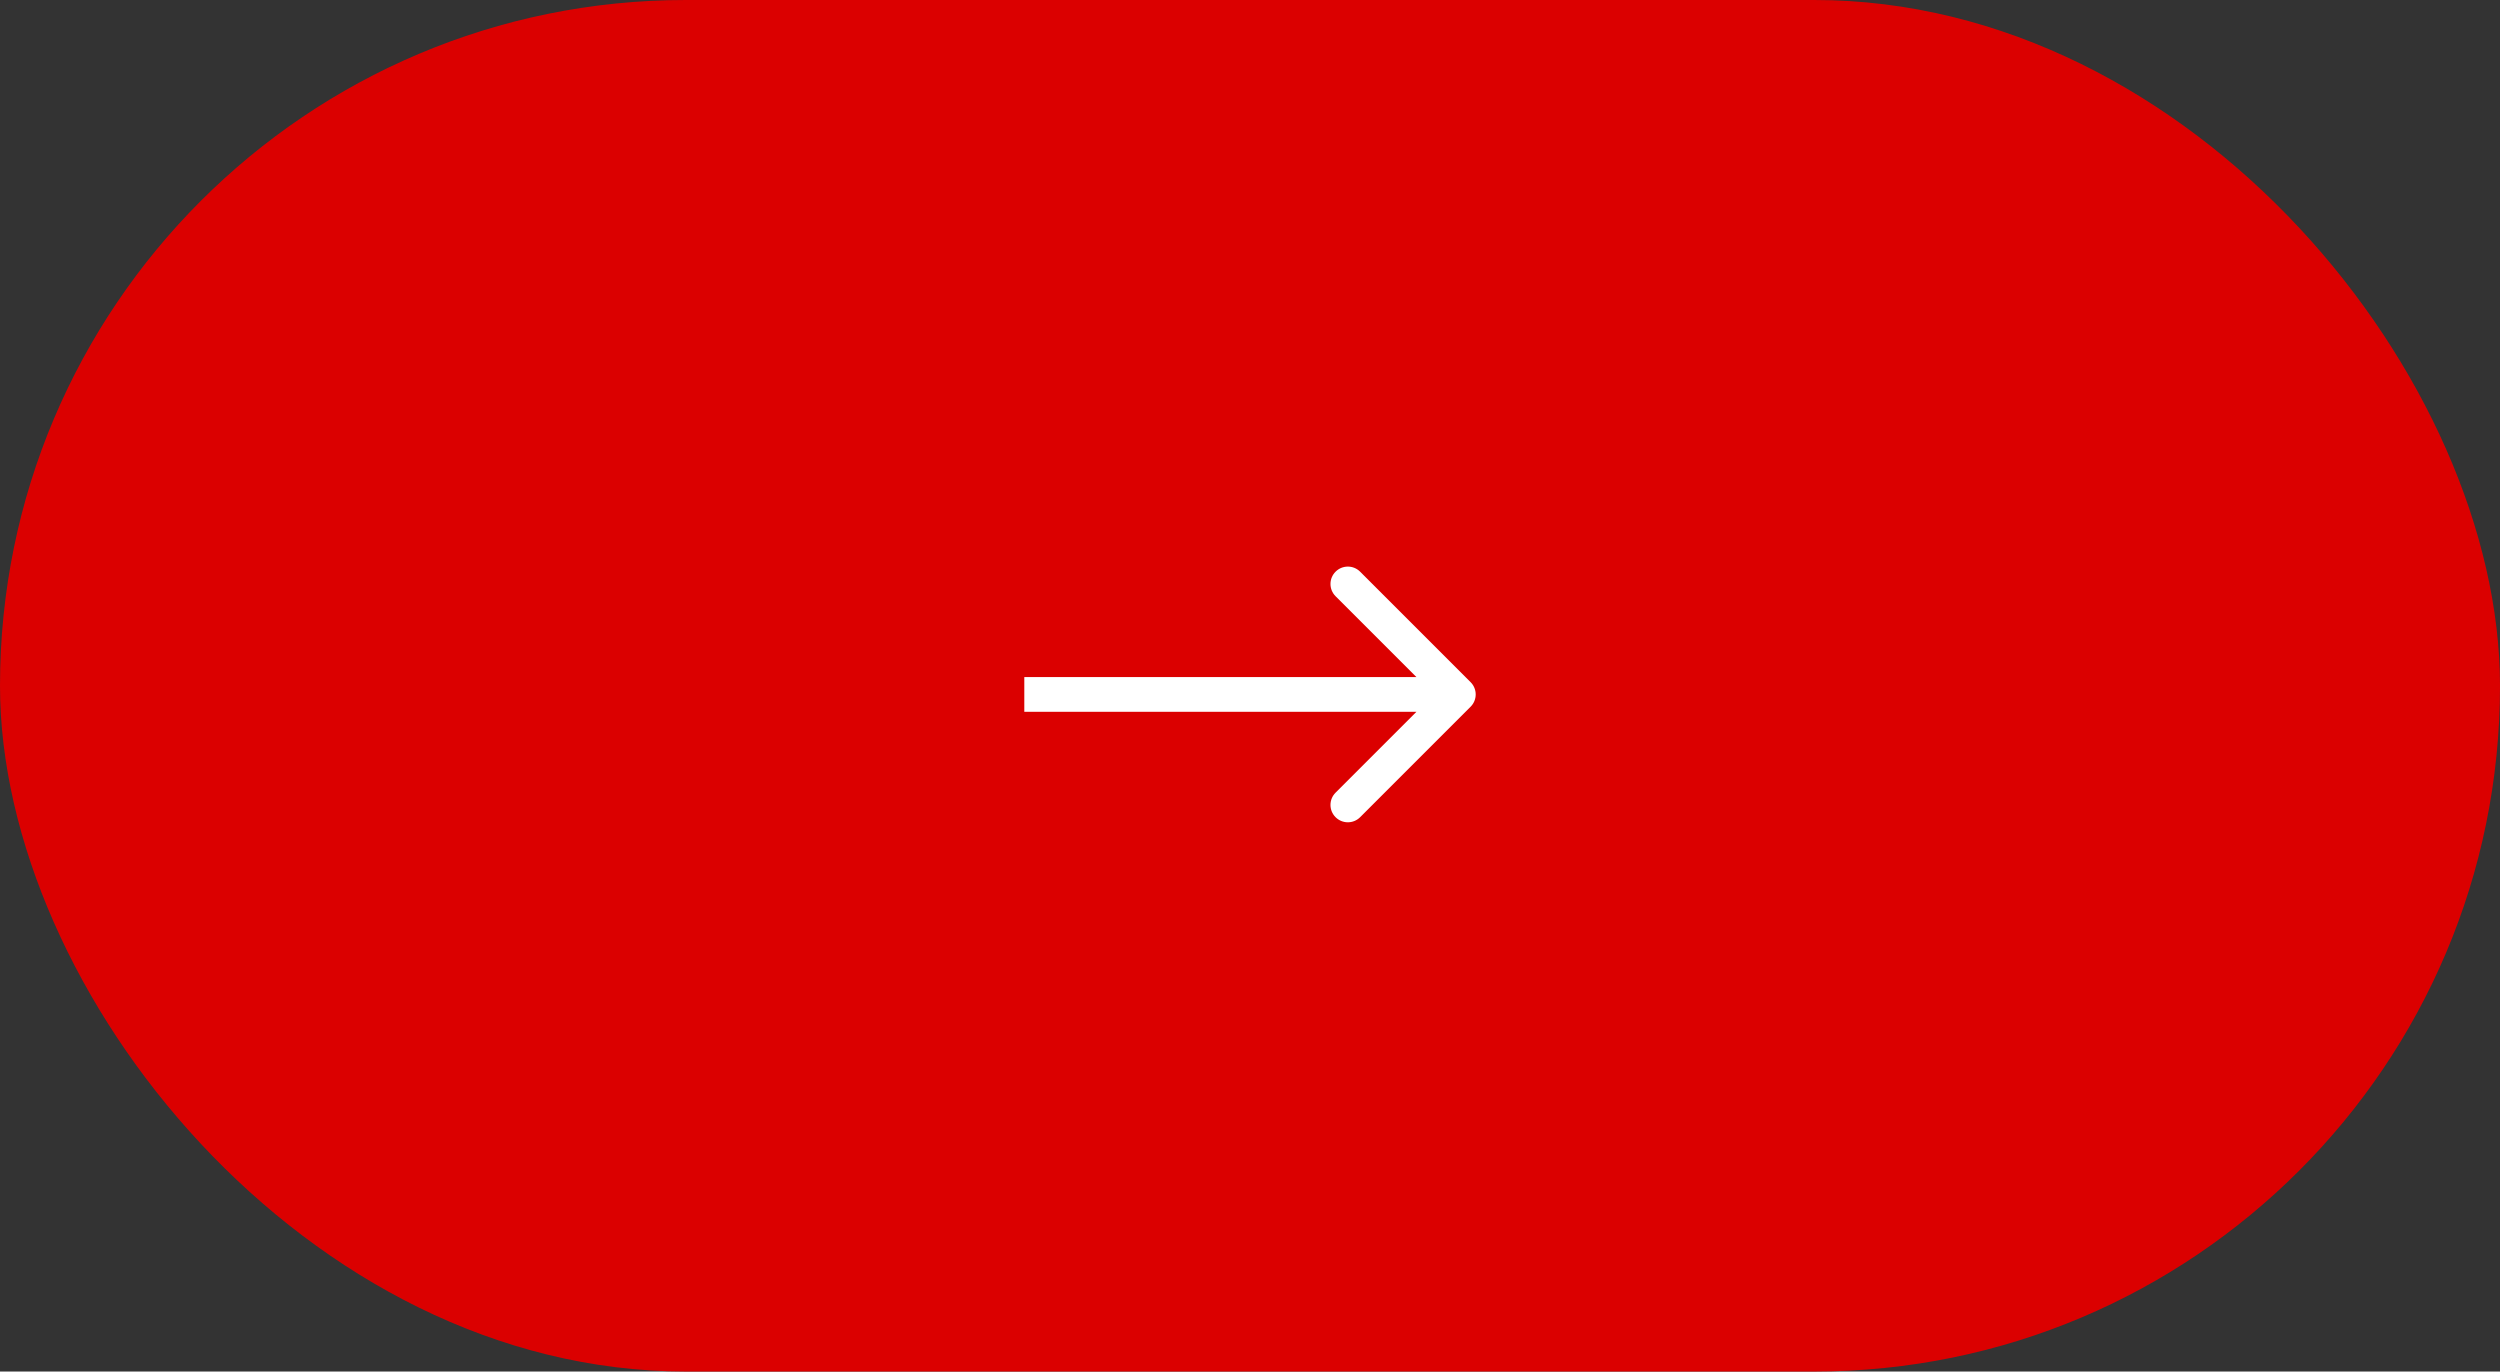 <?xml version="1.0" encoding="UTF-8"?> <svg xmlns="http://www.w3.org/2000/svg" width="144" height="79" viewBox="0 0 144 79" fill="none"><rect x="0" y="0" width="144" height="79" fill="#333333" stroke="none"/> <rect width="144" height="79" rx="39.5" fill="#DB0000"></rect> <path d="M84.707 40.707C85.098 40.317 85.098 39.683 84.707 39.293L78.343 32.929C77.953 32.538 77.32 32.538 76.929 32.929C76.538 33.319 76.538 33.953 76.929 34.343L82.586 40L76.929 45.657C76.538 46.047 76.538 46.681 76.929 47.071C77.32 47.462 77.953 47.462 78.343 47.071L84.707 40.707ZM59 41H84V39H59V41Z" fill="white"></path> </svg> 